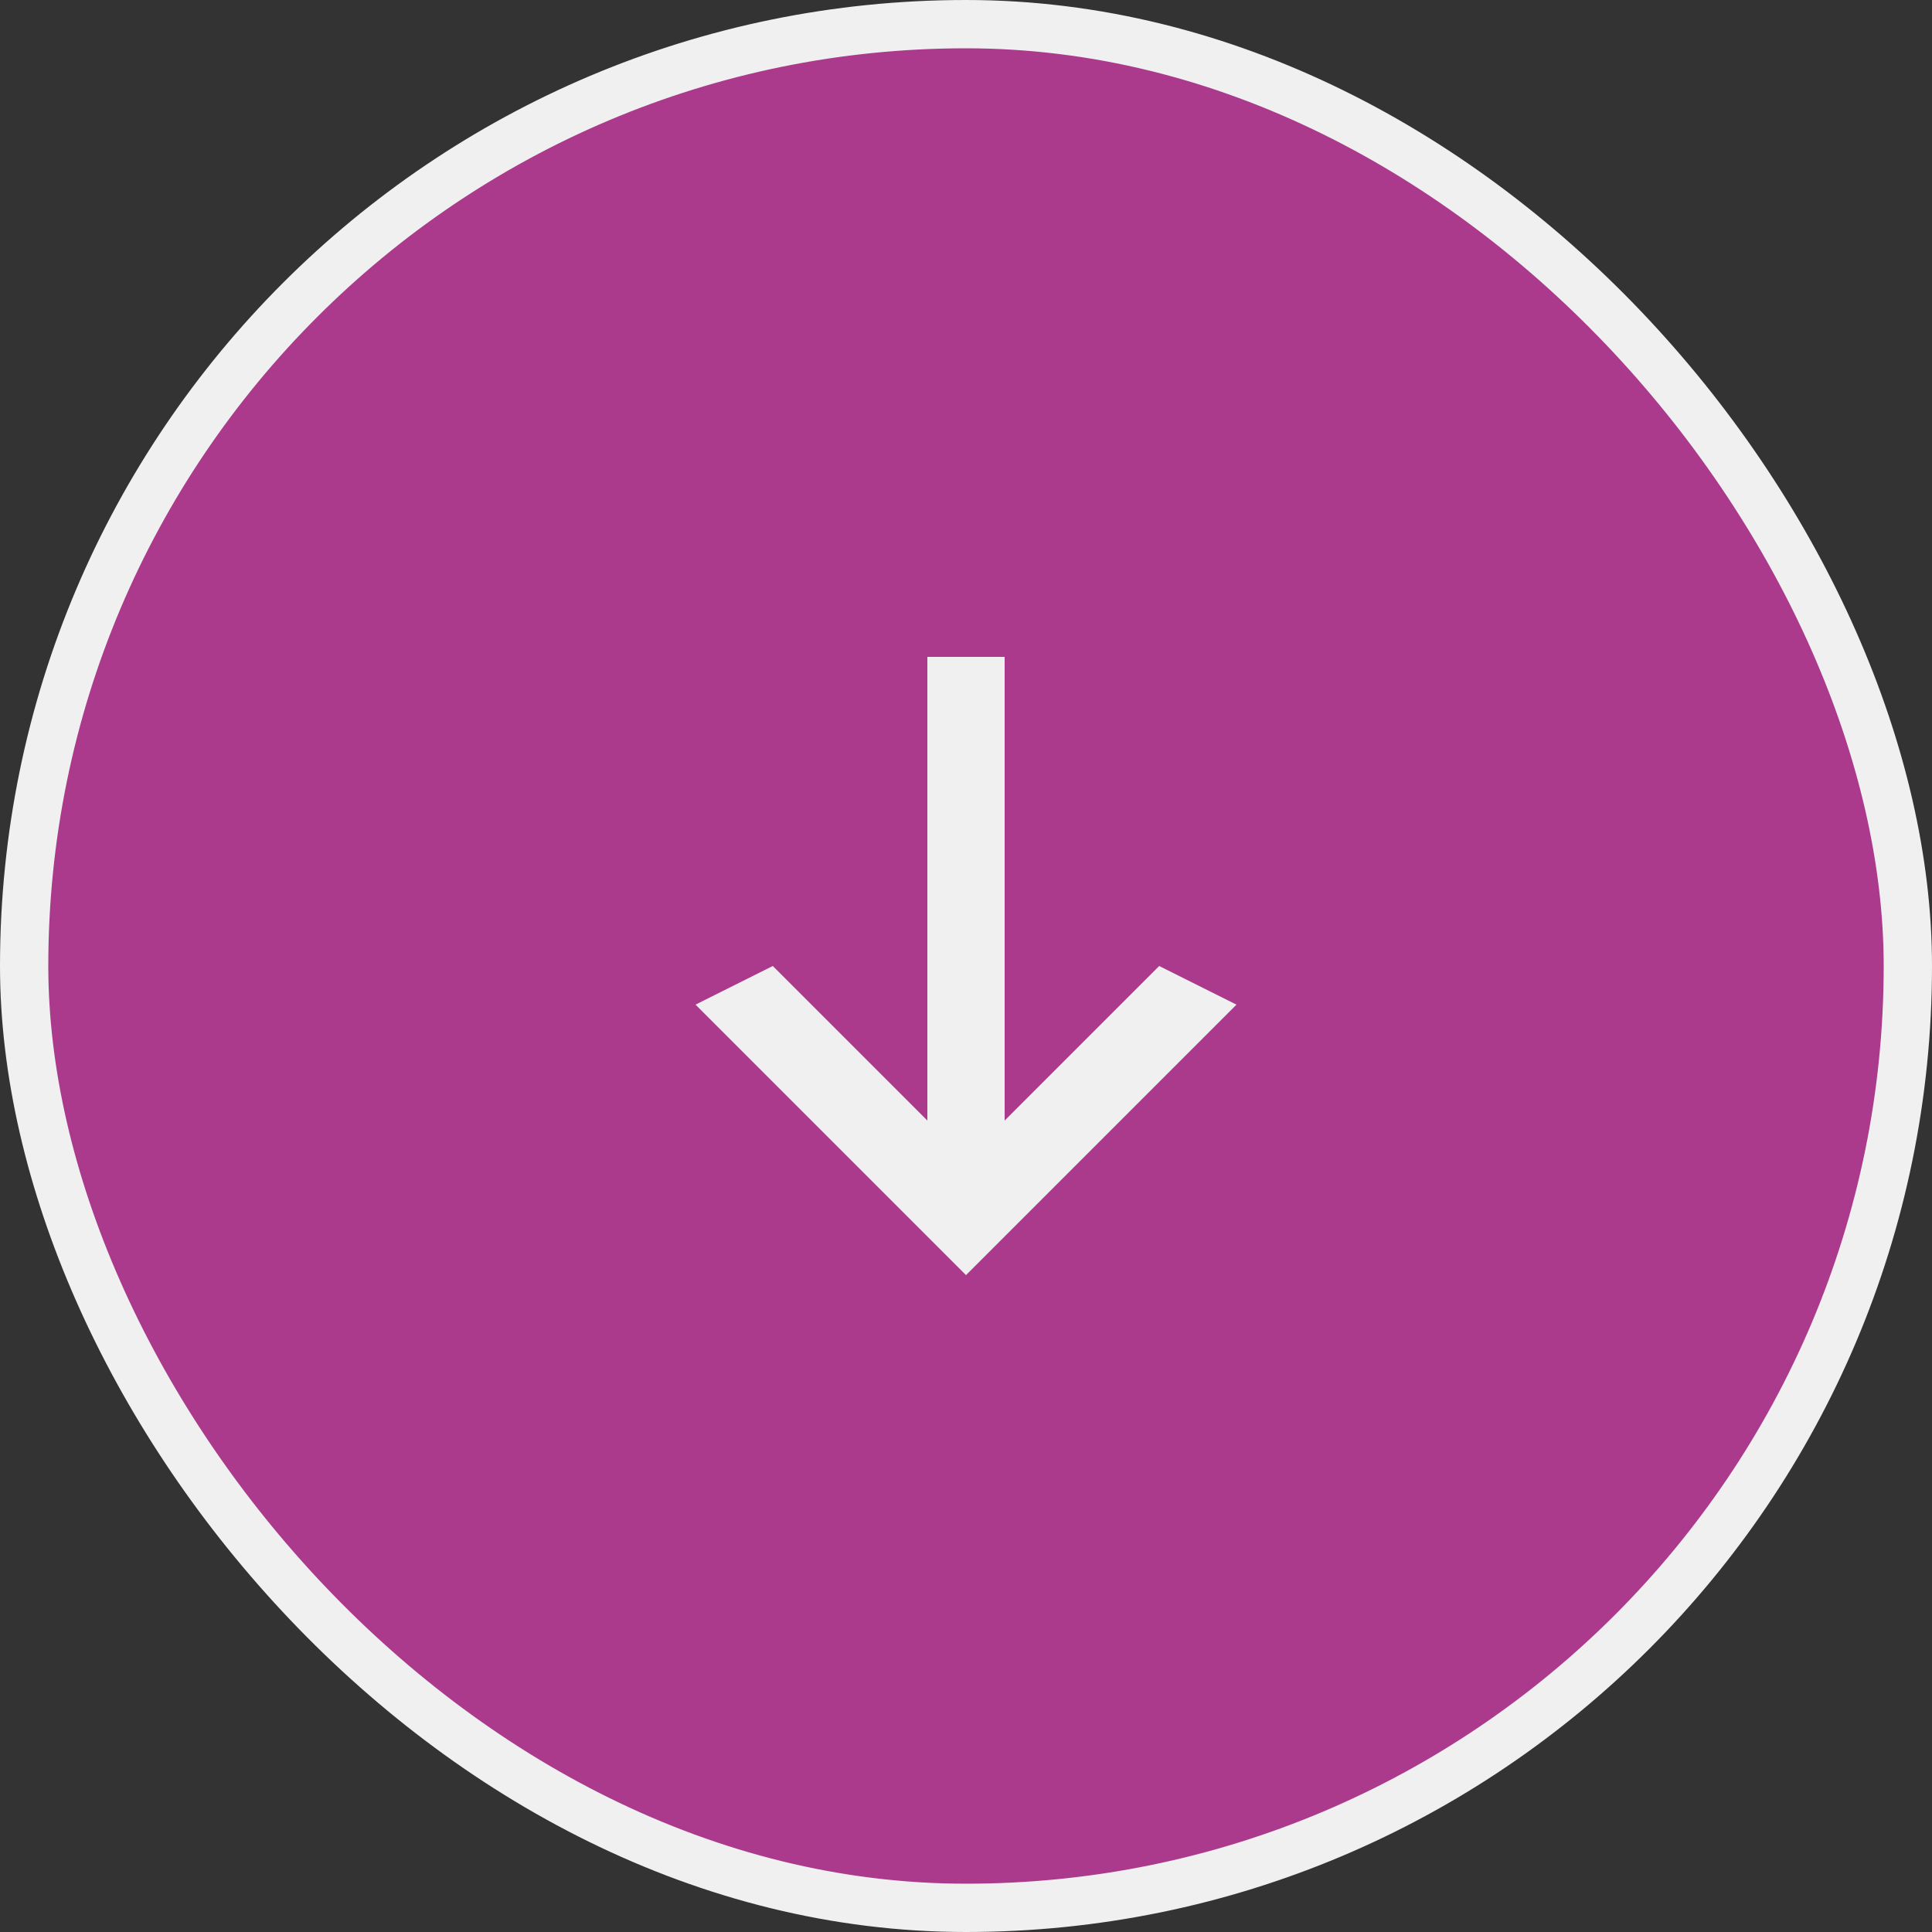 <svg width="40" height="40" viewBox="0 0 40 40" fill="none" xmlns="http://www.w3.org/2000/svg">
<rect x="0" y="0" width="40" height="40" fill="#333333" stroke="none"/>
<rect x="0.5" y="0.5" width="39" height="39" rx="19.5" fill="#AB3A8D" stroke="#F0F0F0"/>
<path d="M19.2 13.6L20.8 13.6L20.8 23.2L24 20L25.6 20.8L20 26.4L14.4 20.8L16 20L19.2 23.2L19.2 13.6Z" fill="#F0F0F0"/>
</svg>